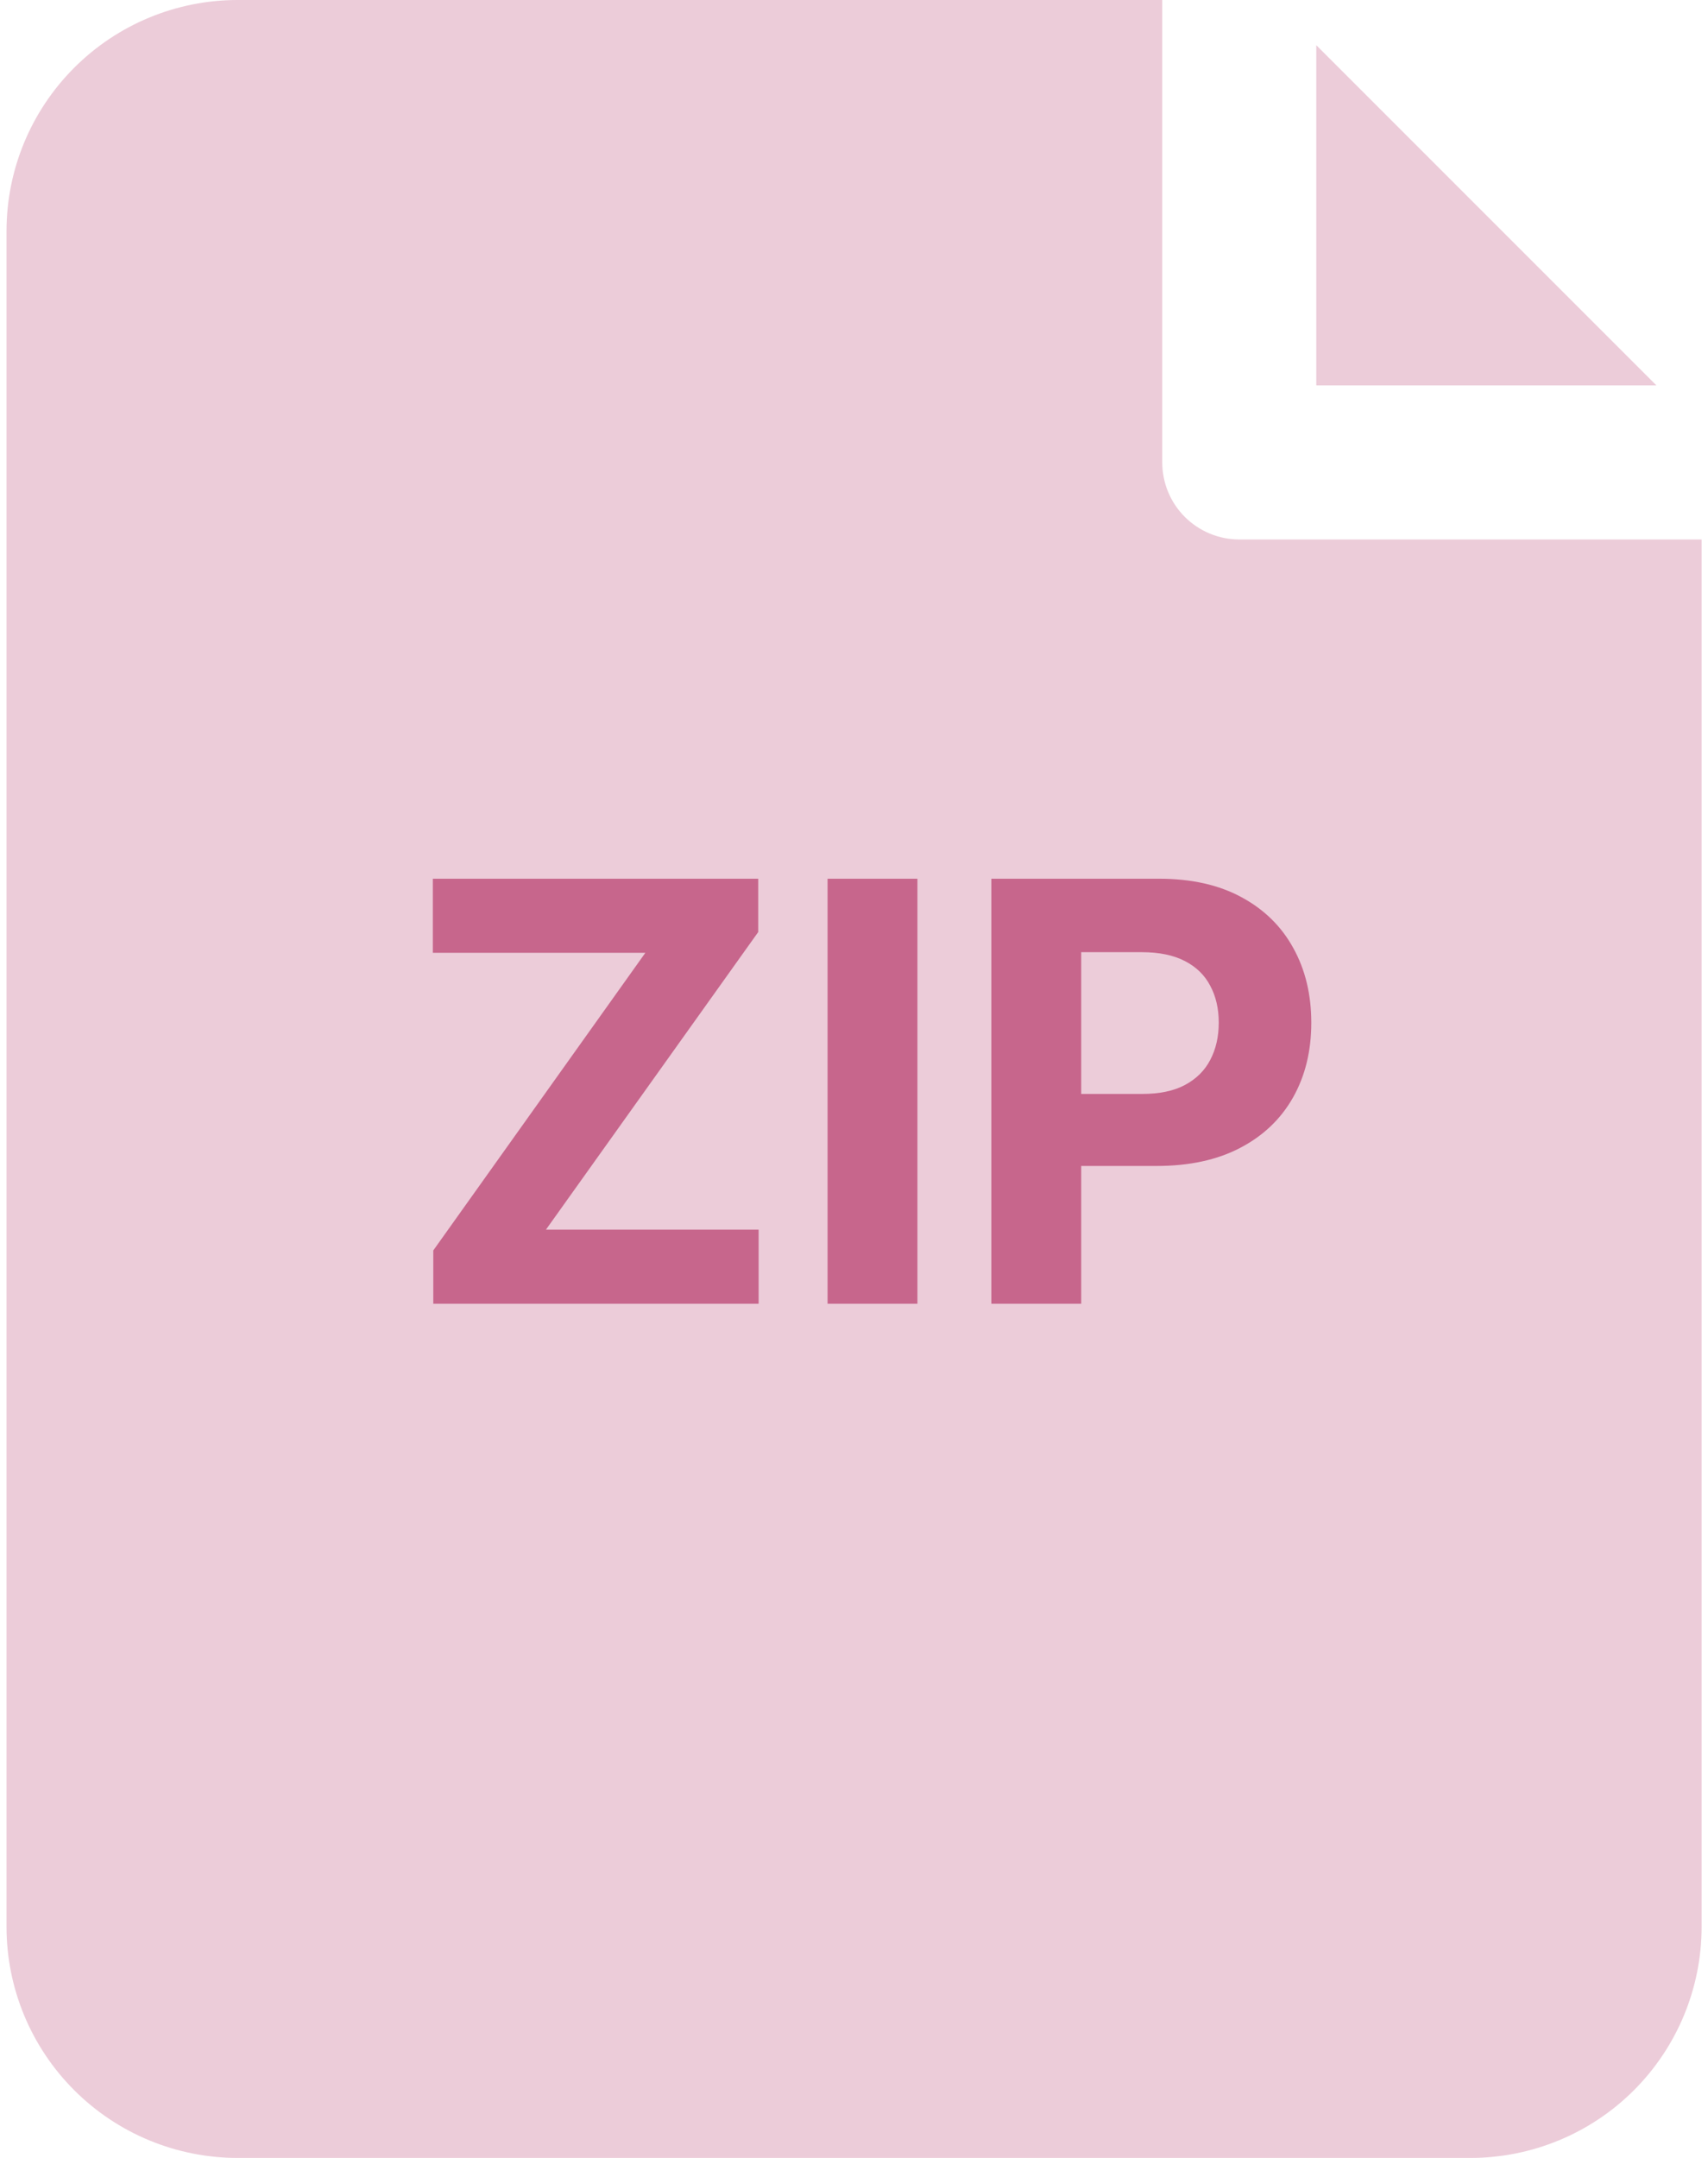 <svg width="38" height="48" viewBox="0 0 38 48" fill="none" xmlns="http://www.w3.org/2000/svg">
<path opacity="0.2" d="M27.573 12C27.118 12 26.682 11.819 26.36 11.498C26.039 11.177 25.858 10.741 25.858 10.286V0H5.287C3.923 0 2.615 0.542 1.651 1.507C0.686 2.471 0.145 3.779 0.145 5.143V42.857C0.145 44.221 0.686 45.529 1.651 46.493C2.615 47.458 3.923 48 5.287 48H32.715C34.08 48 35.388 47.458 36.352 46.494C37.317 45.529 37.858 44.221 37.858 42.857V12H27.573Z" fill="#A30041"/>
<path opacity="0.2" d="M29.285 1.005V8.572H36.852L29.285 1.005Z" fill="#A30041"/>
<path opacity="0.5" d="M9.64 29V27.814L14.358 21.194H9.63V19.546H16.869V20.732L12.146 27.352H16.878V29H9.64ZM20.411 19.546V29H18.412V19.546H20.411ZM22.056 29V19.546H25.786C26.503 19.546 27.114 19.682 27.619 19.956C28.123 20.227 28.508 20.604 28.773 21.087C29.04 21.567 29.174 22.121 29.174 22.749C29.174 23.377 29.039 23.931 28.768 24.411C28.497 24.891 28.105 25.265 27.591 25.533C27.08 25.801 26.461 25.935 25.735 25.935H23.358V24.333H25.412C25.797 24.333 26.113 24.267 26.363 24.134C26.615 23.999 26.803 23.813 26.926 23.576C27.052 23.336 27.115 23.06 27.115 22.749C27.115 22.435 27.052 22.162 26.926 21.928C26.803 21.691 26.615 21.508 26.363 21.378C26.11 21.246 25.79 21.18 25.403 21.18H24.055V29H22.056Z" fill="#A30041"/>
</svg>
